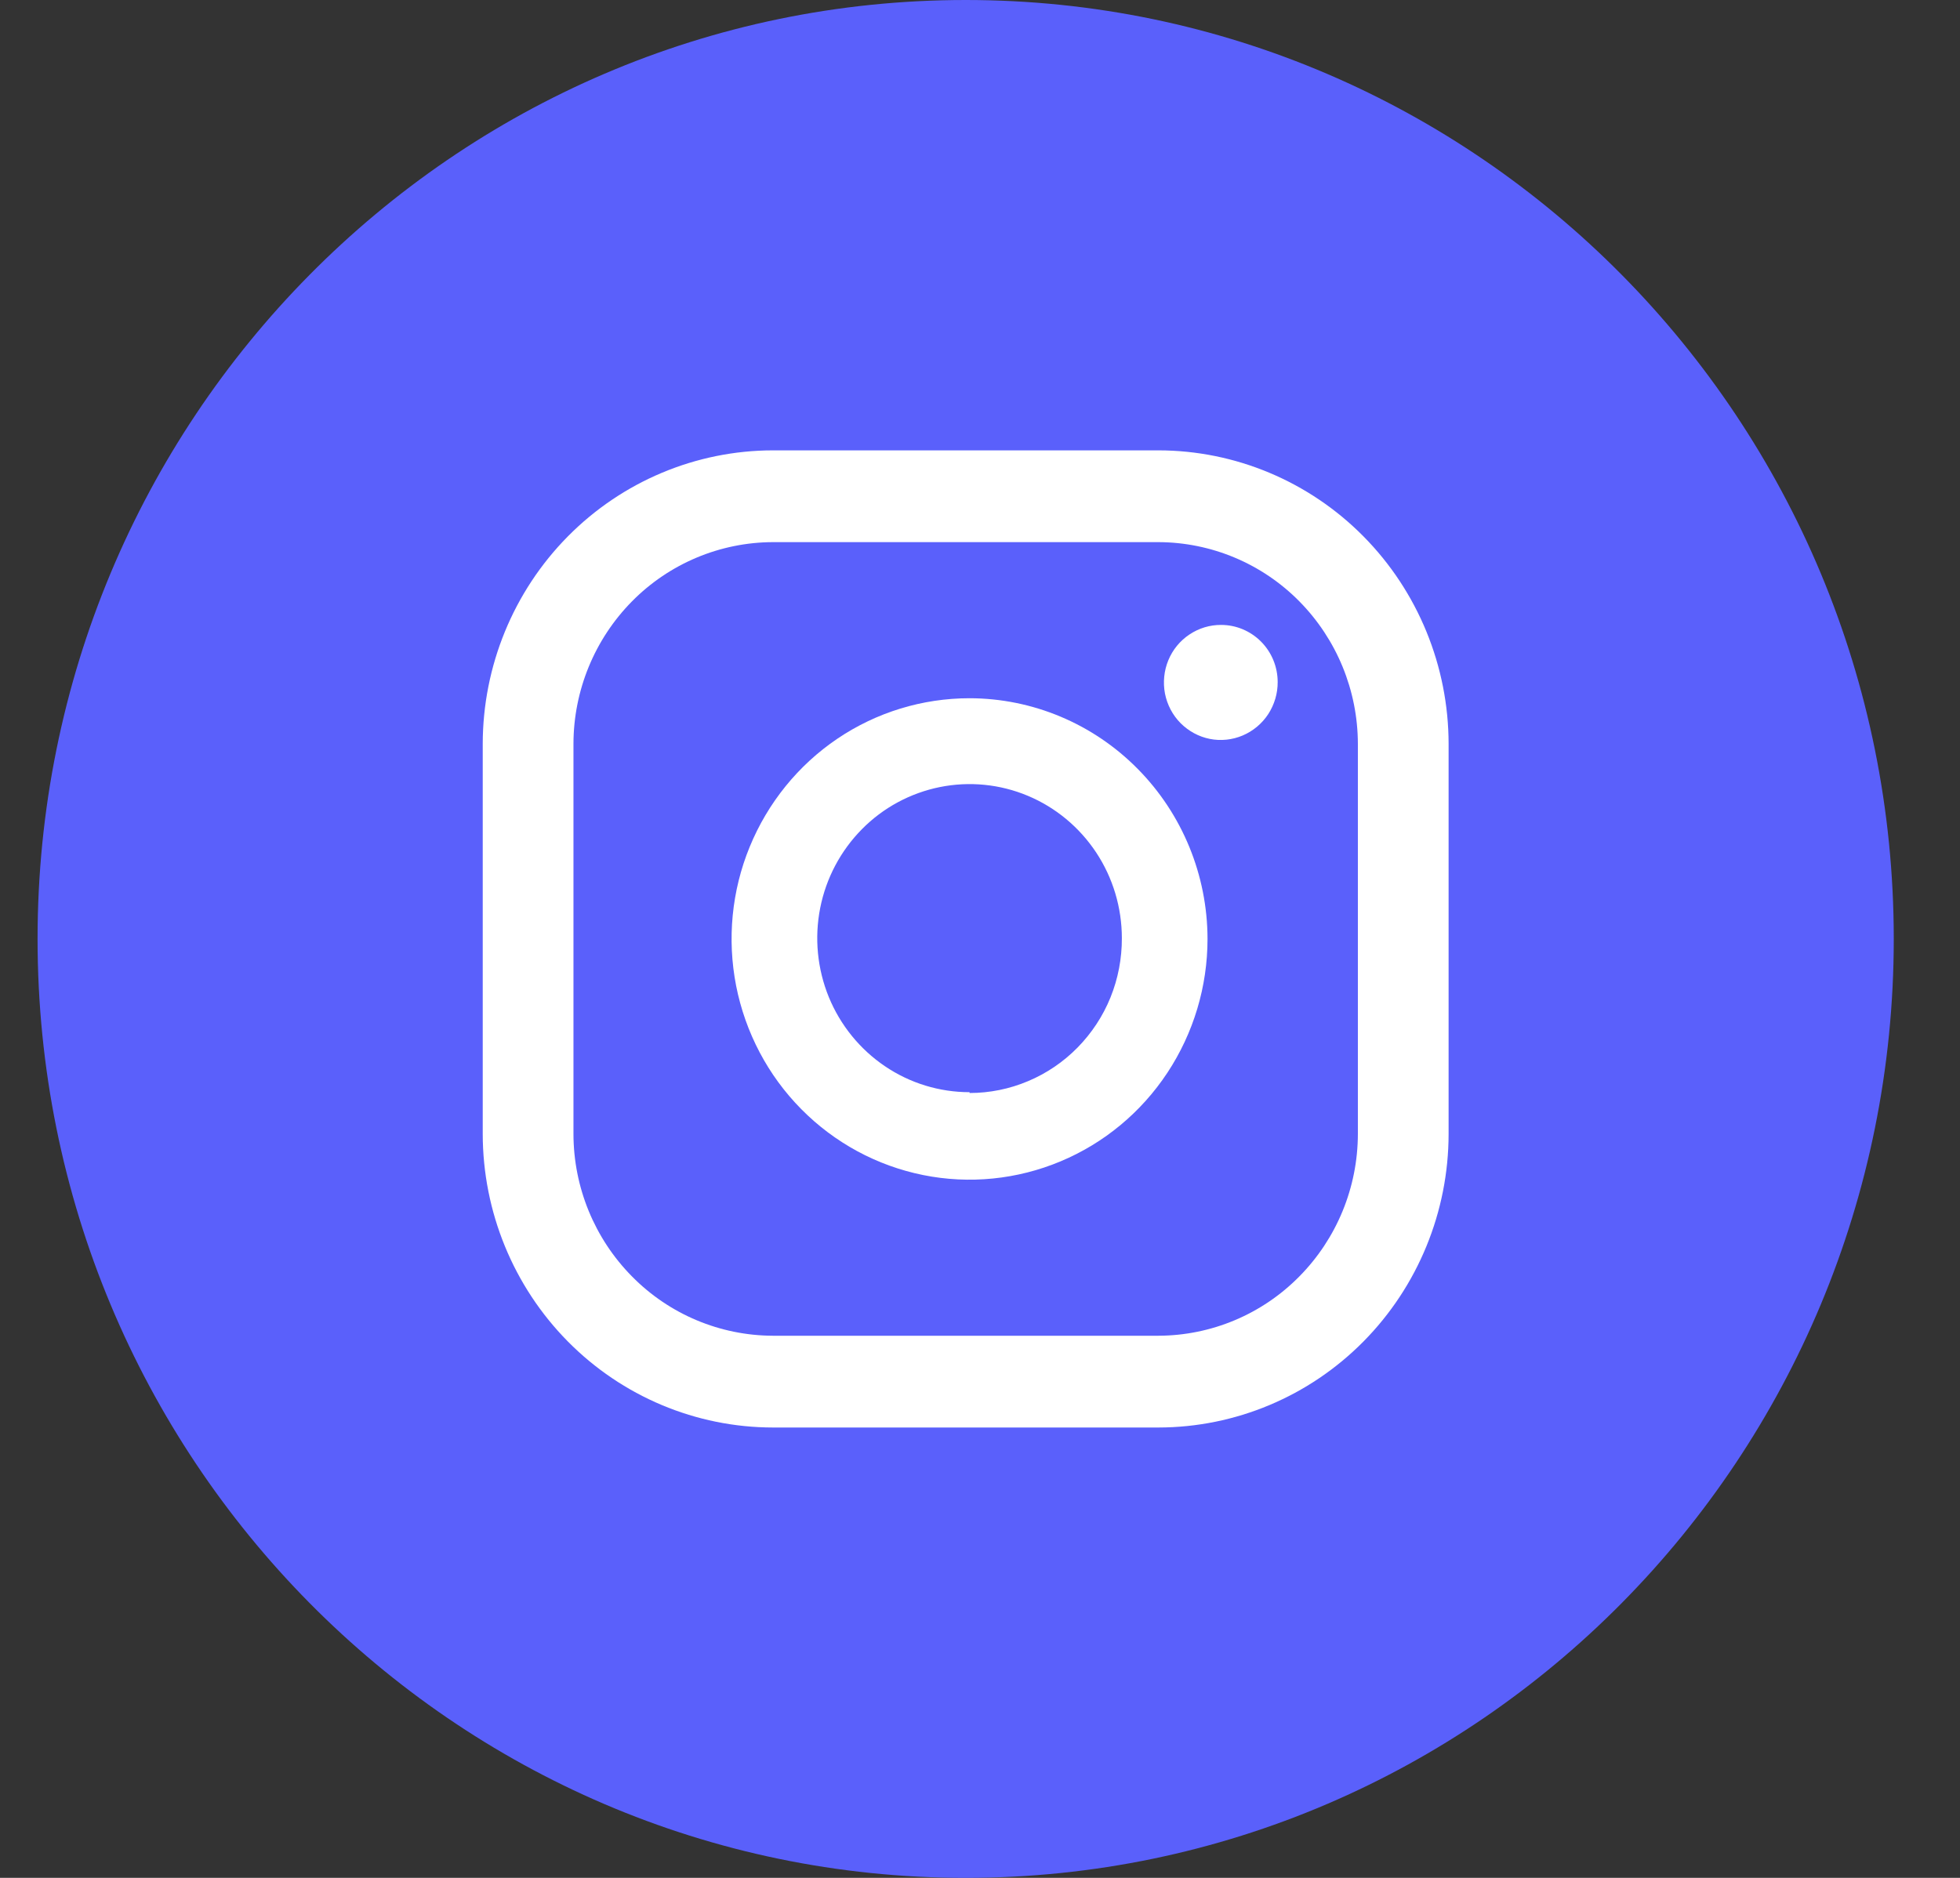 <svg width="24" height="23" viewBox="0 0 24 23" fill="none" xmlns="http://www.w3.org/2000/svg">
<rect x="0" y="0" width="24" height="23" fill="#333333" stroke="none"/>
<path d="M11.825 23C18.101 23 23.189 17.851 23.189 11.5C23.189 5.149 18.101 0 11.825 0C5.548 0 0.46 5.149 0.46 11.5C0.46 17.851 5.548 23 11.825 23Z" fill="#5A60FB"/>
<path d="M14.953 7.654C14.815 7.653 14.68 7.694 14.565 7.771C14.449 7.848 14.359 7.958 14.306 8.087C14.253 8.215 14.239 8.358 14.265 8.495C14.292 8.632 14.358 8.758 14.456 8.857C14.554 8.955 14.678 9.023 14.814 9.05C14.949 9.077 15.09 9.062 15.217 9.008C15.344 8.954 15.453 8.863 15.529 8.747C15.605 8.63 15.646 8.493 15.645 8.354C15.645 8.168 15.572 7.99 15.442 7.859C15.312 7.728 15.136 7.654 14.953 7.654Z" fill="white"/>
<path d="M11.872 8.552C11.296 8.552 10.732 8.724 10.253 9.048C9.774 9.372 9.401 9.833 9.18 10.372C8.959 10.911 8.902 11.503 9.014 12.075C9.127 12.647 9.404 13.173 9.812 13.585C10.219 13.997 10.738 14.278 11.304 14.392C11.869 14.506 12.455 14.447 12.987 14.224C13.52 14.001 13.975 13.623 14.295 13.138C14.615 12.653 14.786 12.083 14.786 11.5C14.785 10.719 14.477 9.969 13.931 9.417C13.385 8.864 12.645 8.553 11.872 8.552ZM11.872 13.377C11.503 13.377 11.143 13.267 10.836 13.059C10.53 12.852 10.29 12.557 10.149 12.213C10.008 11.868 9.971 11.488 10.043 11.122C10.115 10.756 10.293 10.42 10.554 10.156C10.814 9.892 11.147 9.713 11.508 9.64C11.87 9.567 12.245 9.604 12.586 9.747C12.927 9.89 13.218 10.132 13.423 10.442C13.628 10.752 13.737 11.117 13.737 11.491C13.738 11.739 13.691 11.986 13.598 12.216C13.505 12.446 13.367 12.655 13.194 12.831C13.021 13.007 12.815 13.147 12.588 13.242C12.361 13.338 12.118 13.387 11.872 13.387V13.377Z" fill="white"/>
<path d="M14.185 17.484H9.464C8.522 17.483 7.619 17.104 6.953 16.43C6.287 15.756 5.912 14.842 5.911 13.889V9.111C5.912 8.158 6.287 7.244 6.953 6.57C7.619 5.896 8.522 5.517 9.464 5.516H14.185C15.127 5.517 16.03 5.896 16.696 6.57C17.362 7.244 17.737 8.158 17.738 9.111V13.889C17.737 14.842 17.362 15.756 16.696 16.43C16.03 17.104 15.127 17.483 14.185 17.484ZM9.464 6.64C8.817 6.642 8.196 6.902 7.739 7.365C7.281 7.829 7.023 8.456 7.022 9.111V13.889C7.023 14.544 7.281 15.171 7.739 15.634C8.196 16.098 8.817 16.358 9.464 16.36H14.185C14.832 16.358 15.453 16.098 15.91 15.634C16.368 15.171 16.626 14.544 16.627 13.889V9.111C16.626 8.456 16.368 7.829 15.91 7.365C15.453 6.902 14.832 6.642 14.185 6.64H9.464Z" fill="white"/>
</svg>
